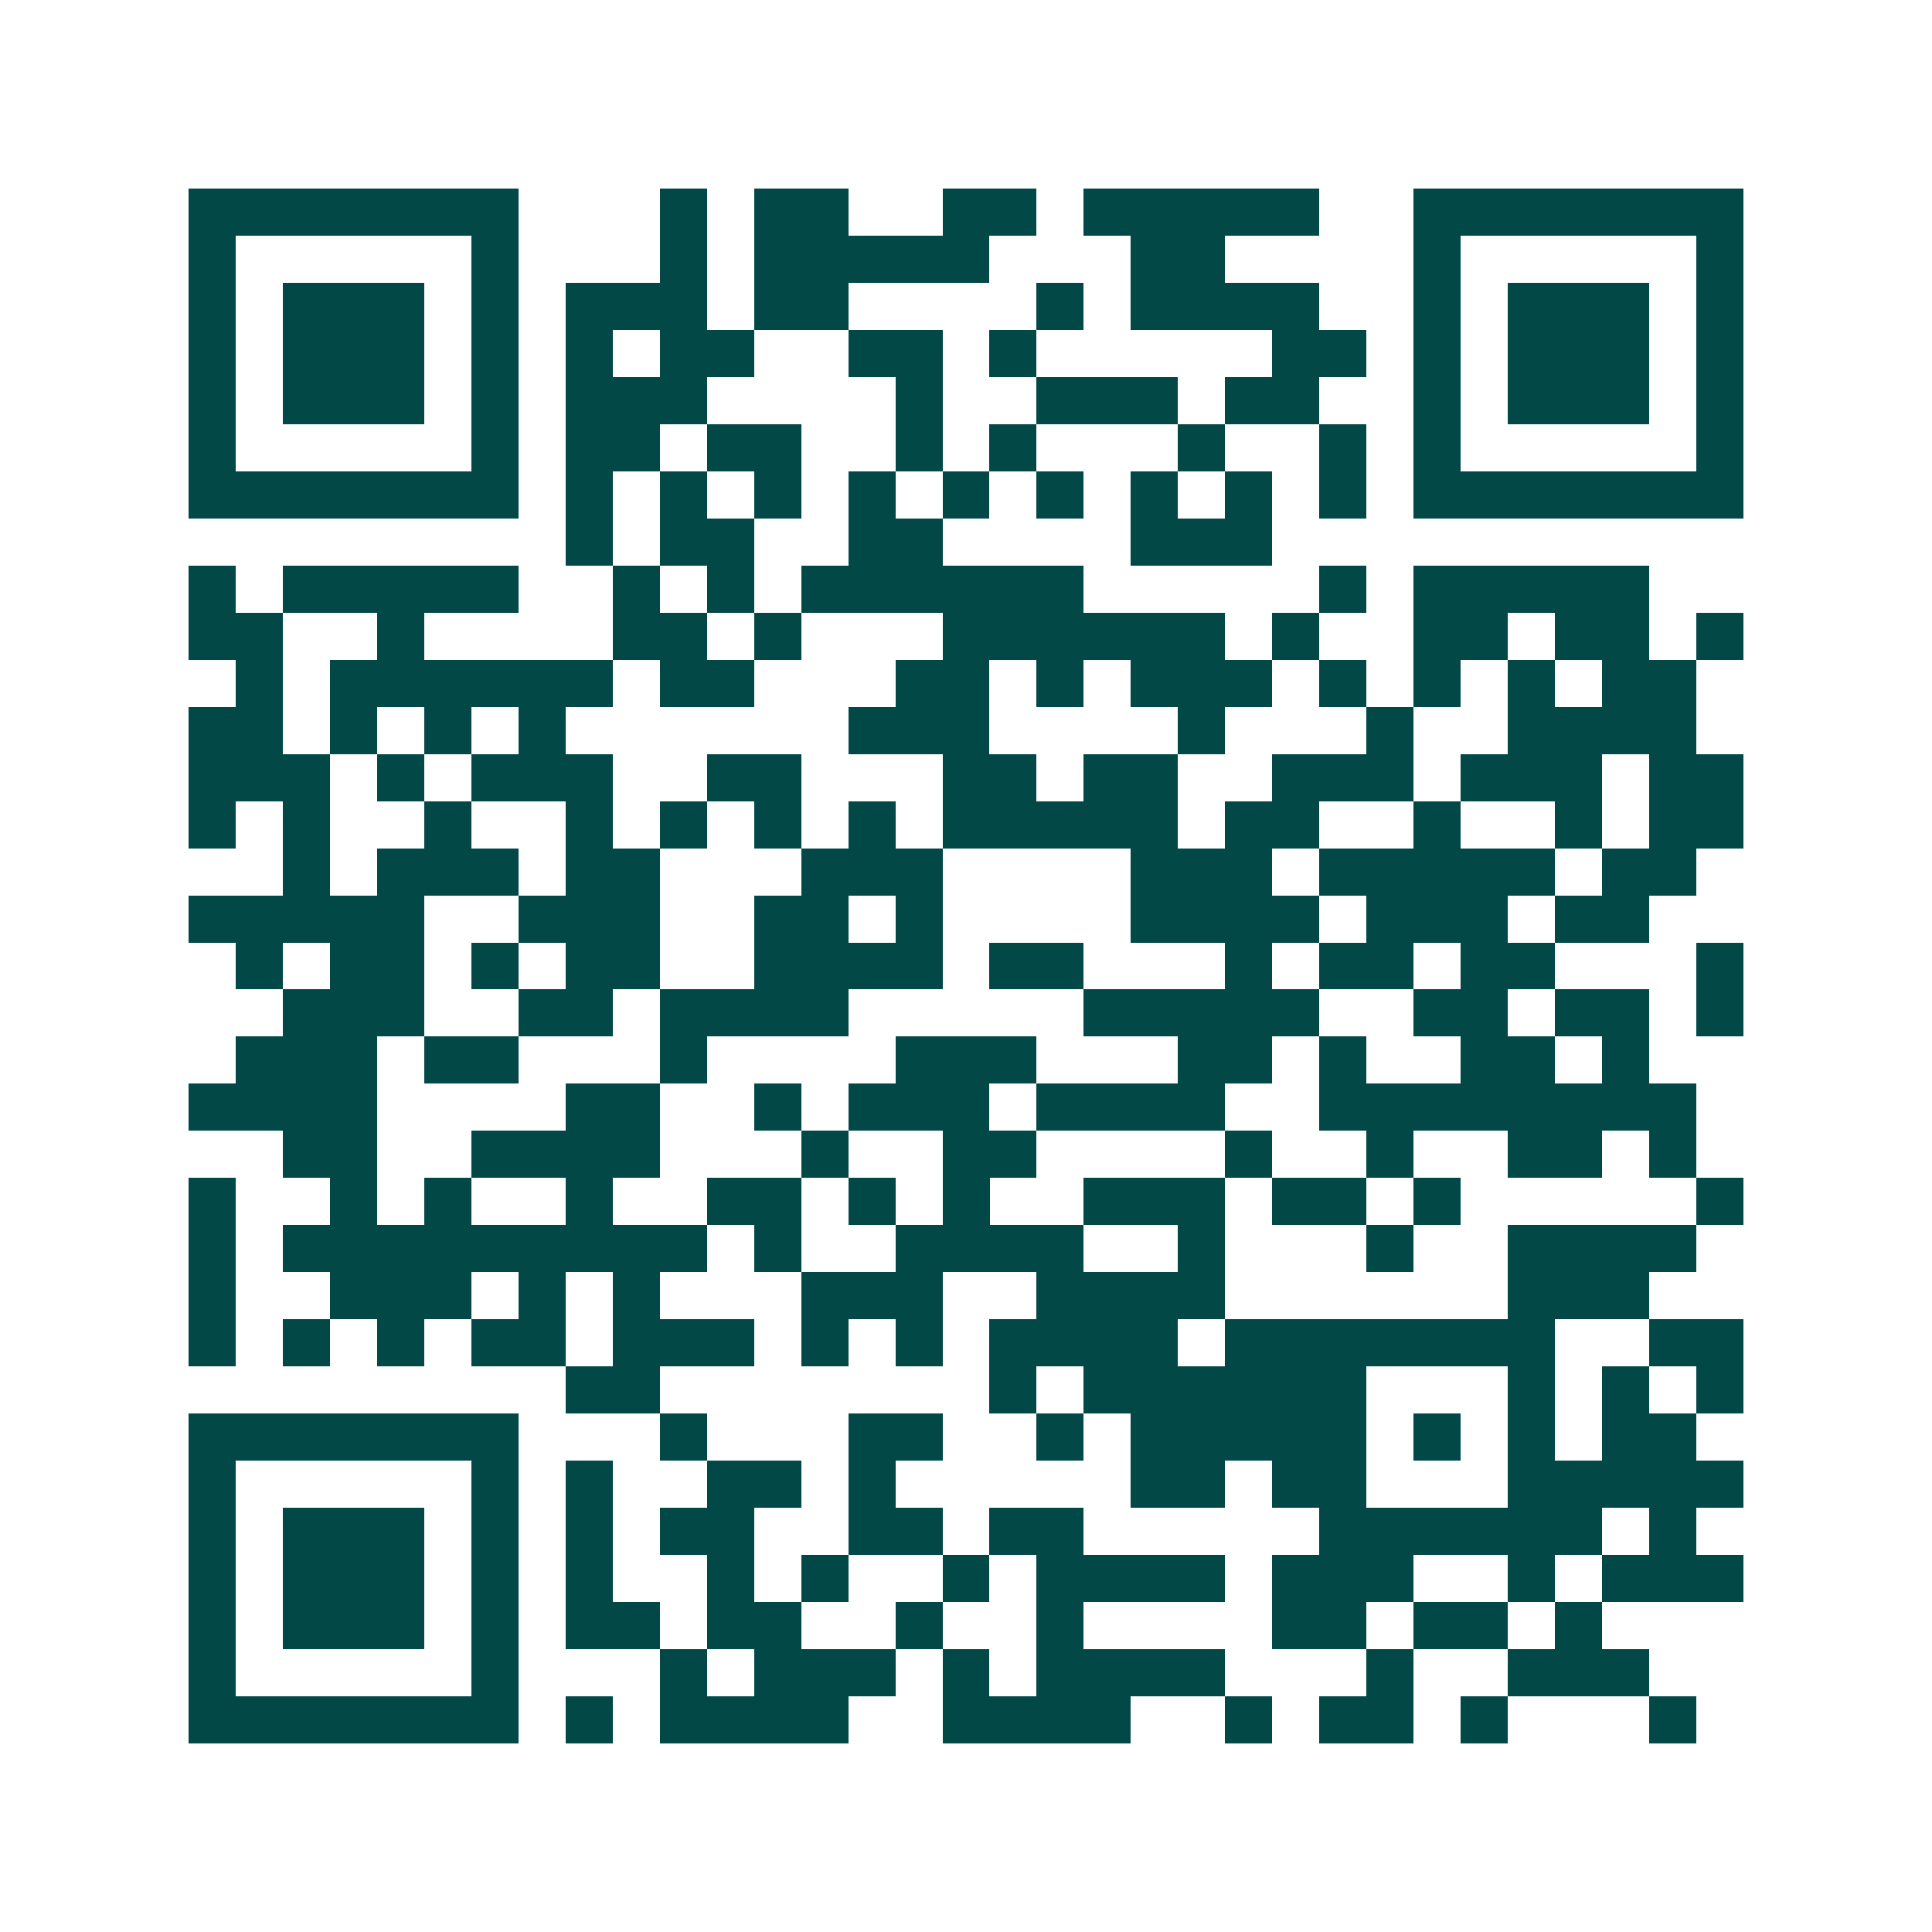 <svg xmlns="http://www.w3.org/2000/svg" width="200" height="200" viewBox="0 0 41 41" shape-rendering="crispEdges"><path fill="#ffffff" d="M0 0h41v41H0z"/><path stroke="#014847" d="M4 4.5h7m3 0h1m1 0h2m2 0h2m1 0h5m2 0h7M4 5.5h1m5 0h1m3 0h1m1 0h5m3 0h2m4 0h1m5 0h1M4 6.5h1m1 0h3m1 0h1m1 0h3m1 0h2m4 0h1m1 0h4m2 0h1m1 0h3m1 0h1M4 7.5h1m1 0h3m1 0h1m1 0h1m1 0h2m2 0h2m1 0h1m5 0h2m1 0h1m1 0h3m1 0h1M4 8.5h1m1 0h3m1 0h1m1 0h3m4 0h1m2 0h3m1 0h2m2 0h1m1 0h3m1 0h1M4 9.5h1m5 0h1m1 0h2m1 0h2m2 0h1m1 0h1m3 0h1m2 0h1m1 0h1m5 0h1M4 10.5h7m1 0h1m1 0h1m1 0h1m1 0h1m1 0h1m1 0h1m1 0h1m1 0h1m1 0h1m1 0h7M12 11.5h1m1 0h2m2 0h2m4 0h3M4 12.5h1m1 0h5m2 0h1m1 0h1m1 0h6m5 0h1m1 0h5M4 13.5h2m2 0h1m4 0h2m1 0h1m3 0h6m1 0h1m2 0h2m1 0h2m1 0h1M5 14.5h1m1 0h6m1 0h2m3 0h2m1 0h1m1 0h3m1 0h1m1 0h1m1 0h1m1 0h2M4 15.5h2m1 0h1m1 0h1m1 0h1m6 0h3m4 0h1m3 0h1m2 0h4M4 16.5h3m1 0h1m1 0h3m2 0h2m3 0h2m1 0h2m2 0h3m1 0h3m1 0h2M4 17.5h1m1 0h1m2 0h1m2 0h1m1 0h1m1 0h1m1 0h1m1 0h5m1 0h2m2 0h1m2 0h1m1 0h2M6 18.5h1m1 0h3m1 0h2m3 0h3m4 0h3m1 0h5m1 0h2M4 19.5h5m2 0h3m2 0h2m1 0h1m4 0h4m1 0h3m1 0h2M5 20.5h1m1 0h2m1 0h1m1 0h2m2 0h4m1 0h2m3 0h1m1 0h2m1 0h2m3 0h1M6 21.5h3m2 0h2m1 0h4m5 0h5m2 0h2m1 0h2m1 0h1M5 22.5h3m1 0h2m3 0h1m4 0h3m3 0h2m1 0h1m2 0h2m1 0h1M4 23.5h4m4 0h2m2 0h1m1 0h3m1 0h4m2 0h8M6 24.5h2m2 0h4m3 0h1m2 0h2m4 0h1m2 0h1m2 0h2m1 0h1M4 25.5h1m2 0h1m1 0h1m2 0h1m2 0h2m1 0h1m1 0h1m2 0h3m1 0h2m1 0h1m5 0h1M4 26.5h1m1 0h9m1 0h1m2 0h4m2 0h1m3 0h1m2 0h4M4 27.5h1m2 0h3m1 0h1m1 0h1m3 0h3m2 0h4m6 0h3M4 28.5h1m1 0h1m1 0h1m1 0h2m1 0h3m1 0h1m1 0h1m1 0h4m1 0h7m2 0h2M12 29.5h2m7 0h1m1 0h6m3 0h1m1 0h1m1 0h1M4 30.5h7m3 0h1m3 0h2m2 0h1m1 0h5m1 0h1m1 0h1m1 0h2M4 31.5h1m5 0h1m1 0h1m2 0h2m1 0h1m5 0h2m1 0h2m3 0h5M4 32.5h1m1 0h3m1 0h1m1 0h1m1 0h2m2 0h2m1 0h2m5 0h6m1 0h1M4 33.5h1m1 0h3m1 0h1m1 0h1m2 0h1m1 0h1m2 0h1m1 0h4m1 0h3m2 0h1m1 0h3M4 34.5h1m1 0h3m1 0h1m1 0h2m1 0h2m2 0h1m2 0h1m4 0h2m1 0h2m1 0h1M4 35.5h1m5 0h1m3 0h1m1 0h3m1 0h1m1 0h4m3 0h1m2 0h3M4 36.5h7m1 0h1m1 0h4m2 0h4m2 0h1m1 0h2m1 0h1m3 0h1"/></svg>
